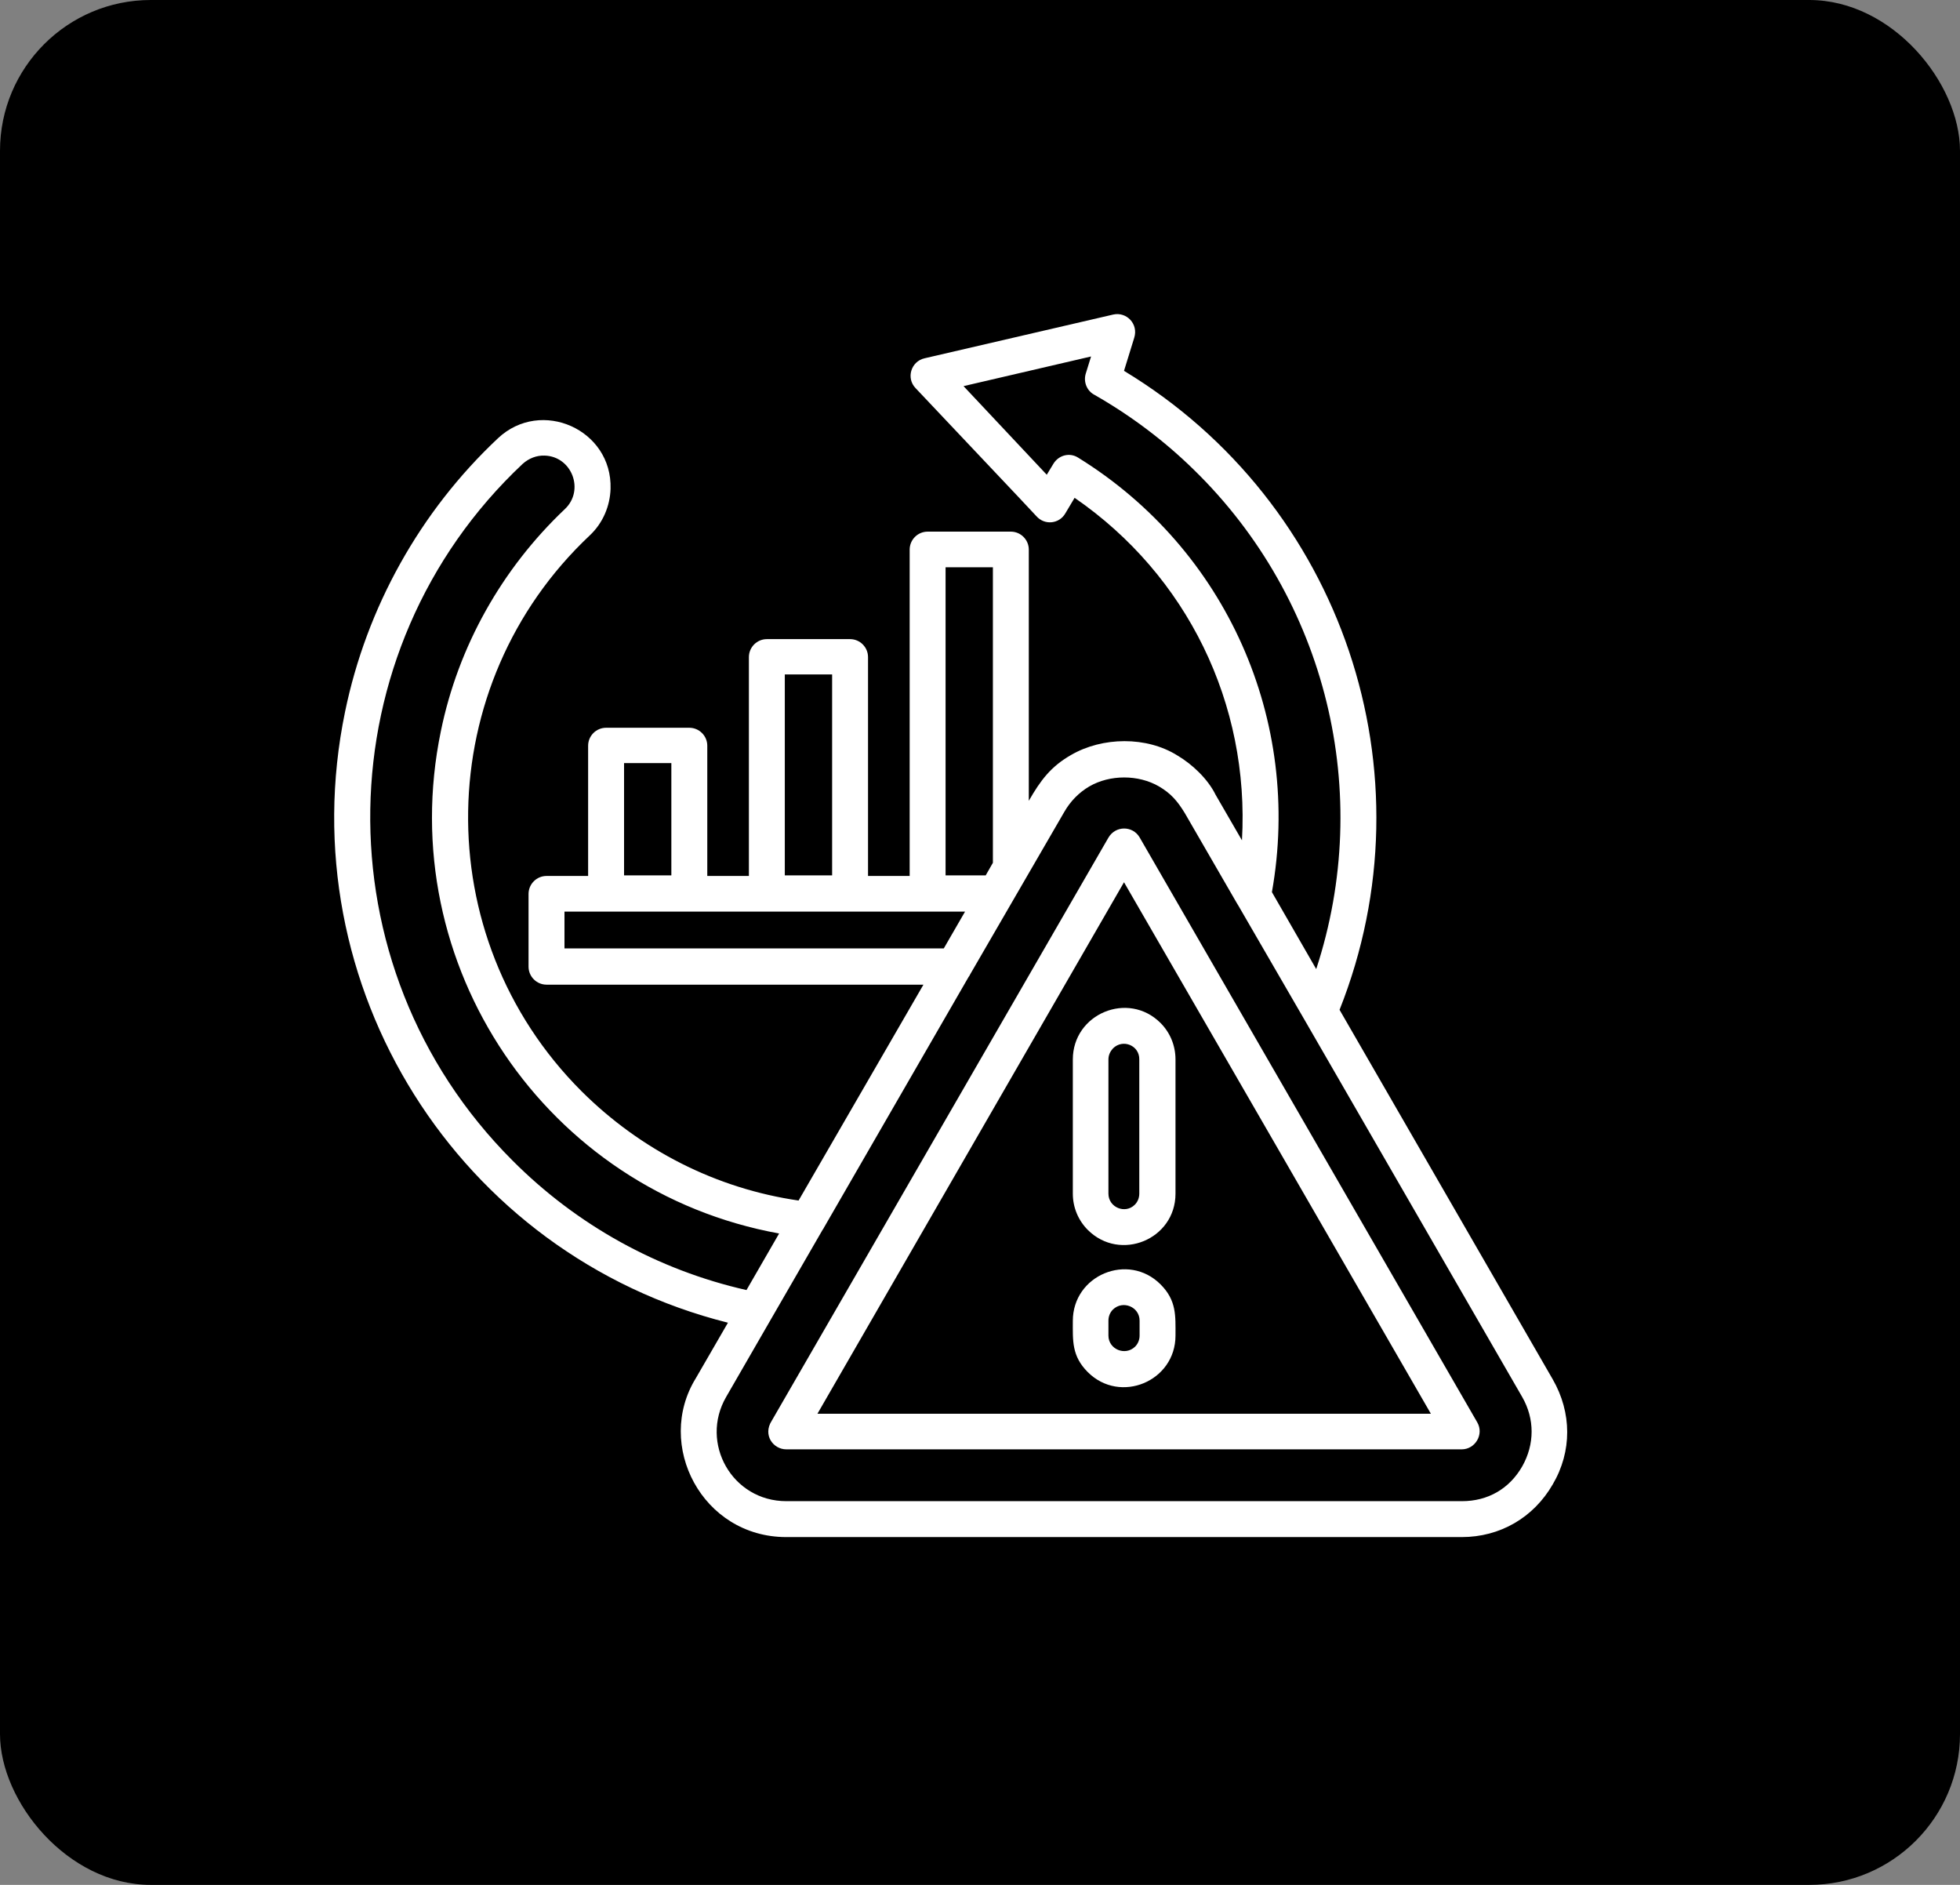 <?xml version="1.0" encoding="UTF-8"?>
<svg xmlns="http://www.w3.org/2000/svg" width="78" height="75" viewBox="0 0 78 75" fill="none">
  <rect x="0" y="0" width="78" height="75" fill="#808080" stroke="none"/>
  <rect width="78" height="75" rx="6" fill="black"></rect>
  <path d="M42.694 42.158C42.694 40.336 44.898 39.418 46.185 40.705C46.554 41.074 46.78 41.587 46.78 42.158V47.496C46.78 49.319 44.576 50.224 43.289 48.938C42.92 48.568 42.694 48.056 42.694 47.496V42.158ZM44.29 41.718C44.183 41.837 44.111 41.98 44.111 42.158V47.496C44.111 48.044 44.779 48.318 45.16 47.937C45.267 47.83 45.339 47.675 45.339 47.496V42.158C45.351 41.598 44.683 41.324 44.29 41.718ZM46.78 53.143C46.78 54.966 44.576 55.883 43.289 54.597C42.646 53.953 42.694 53.346 42.694 52.559C42.694 50.736 44.898 49.819 46.185 51.106C46.828 51.749 46.78 52.357 46.78 53.143ZM45.172 53.584C45.279 53.477 45.351 53.322 45.351 53.143V52.547C45.351 51.999 44.683 51.725 44.29 52.107C44.183 52.214 44.111 52.369 44.111 52.547V53.143C44.111 53.691 44.779 53.965 45.172 53.584ZM45.351 33.318L58.79 56.598C59.064 57.075 58.706 57.67 58.17 57.67H31.292C30.768 57.67 30.351 57.099 30.708 56.539L44.111 33.33C44.398 32.842 45.077 32.853 45.351 33.318ZM50.843 45.685L44.731 35.105L32.531 56.253H56.943L50.843 45.685ZM48.377 31.626L49.425 33.437C49.735 28.005 47.245 22.893 42.765 19.808L42.396 20.427C42.158 20.844 41.574 20.916 41.24 20.534L40.549 19.796L36.439 15.447C36.046 15.042 36.26 14.375 36.796 14.256L44.302 12.516C44.826 12.397 45.315 12.886 45.136 13.445L44.731 14.756C53.428 20.01 57.05 30.769 53.309 40.181L61.792 54.883C62.554 56.205 62.566 57.754 61.792 59.065C61.029 60.387 59.695 61.161 58.17 61.161H31.292C27.944 61.161 26.05 57.492 27.694 54.835L28.969 52.631C18.246 49.938 11.479 39.227 13.731 28.326C14.588 24.168 16.721 20.344 19.819 17.437C21.534 15.828 24.37 17.091 24.298 19.45C24.275 20.129 24.001 20.808 23.465 21.309C17.174 27.23 16.971 37.25 23.143 43.421C25.502 45.768 28.504 47.293 31.78 47.77L36.749 39.18H21.749C21.356 39.18 21.034 38.858 21.034 38.465V35.57C21.034 35.177 21.356 34.855 21.749 34.855H23.405V29.672C23.405 29.279 23.727 28.958 24.12 28.958H27.432C27.825 28.958 28.147 29.279 28.147 29.672V34.855H29.803V26.146C29.803 25.753 30.124 25.431 30.518 25.431H33.83C34.223 25.431 34.544 25.753 34.544 26.146V34.855H36.201V21.869C36.201 21.476 36.522 21.154 36.915 21.154H40.227C40.621 21.154 40.942 21.476 40.942 21.869V31.865C41.407 31.055 41.812 30.506 42.622 30.042C43.873 29.315 45.636 29.291 46.864 30.066C47.447 30.411 48.067 30.995 48.377 31.626ZM50.617 35.498L52.38 38.56C54.679 31.555 52.797 23.846 47.507 18.688C46.328 17.532 44.993 16.531 43.552 15.709C43.254 15.554 43.111 15.197 43.206 14.875L43.42 14.184L38.345 15.364L41.657 18.89L41.931 18.438C42.146 18.104 42.575 17.997 42.908 18.211C48.806 21.857 51.832 28.672 50.617 35.498ZM29.707 51.332L31.006 49.081C21.737 47.401 15.625 38.394 17.543 29.101C18.234 25.717 19.974 22.631 22.476 20.26C23.274 19.51 22.762 18.163 21.677 18.128C21.356 18.116 21.046 18.235 20.796 18.461C12.909 25.872 12.658 38.441 20.391 46.173C22.952 48.747 26.181 50.534 29.707 51.332ZM37.559 37.738L38.405 36.273H22.464V37.738H37.559ZM39.227 34.831L39.513 34.331V22.572H37.63V34.831H39.227ZM60.577 55.586L51.939 40.621C51.927 40.598 51.903 40.562 51.891 40.538L49.282 36.035C49.258 35.999 49.246 35.975 49.223 35.939L47.15 32.353C46.852 31.865 46.59 31.567 46.125 31.293C45.303 30.816 44.171 30.816 43.349 31.293C42.944 31.531 42.598 31.877 42.348 32.317L38.619 38.751C38.595 38.787 38.583 38.834 38.548 38.87L32.793 48.842C32.781 48.878 32.757 48.902 32.734 48.938L30.684 52.488L28.897 55.586C27.837 57.42 29.136 59.732 31.292 59.732H58.182C59.207 59.732 60.065 59.243 60.577 58.35C61.077 57.468 61.077 56.455 60.577 55.586ZM26.717 30.363H24.835V34.831H26.717V30.363ZM33.127 26.837H31.232V34.831H33.115V26.837H33.127Z" fill="white"></path>
</svg>
